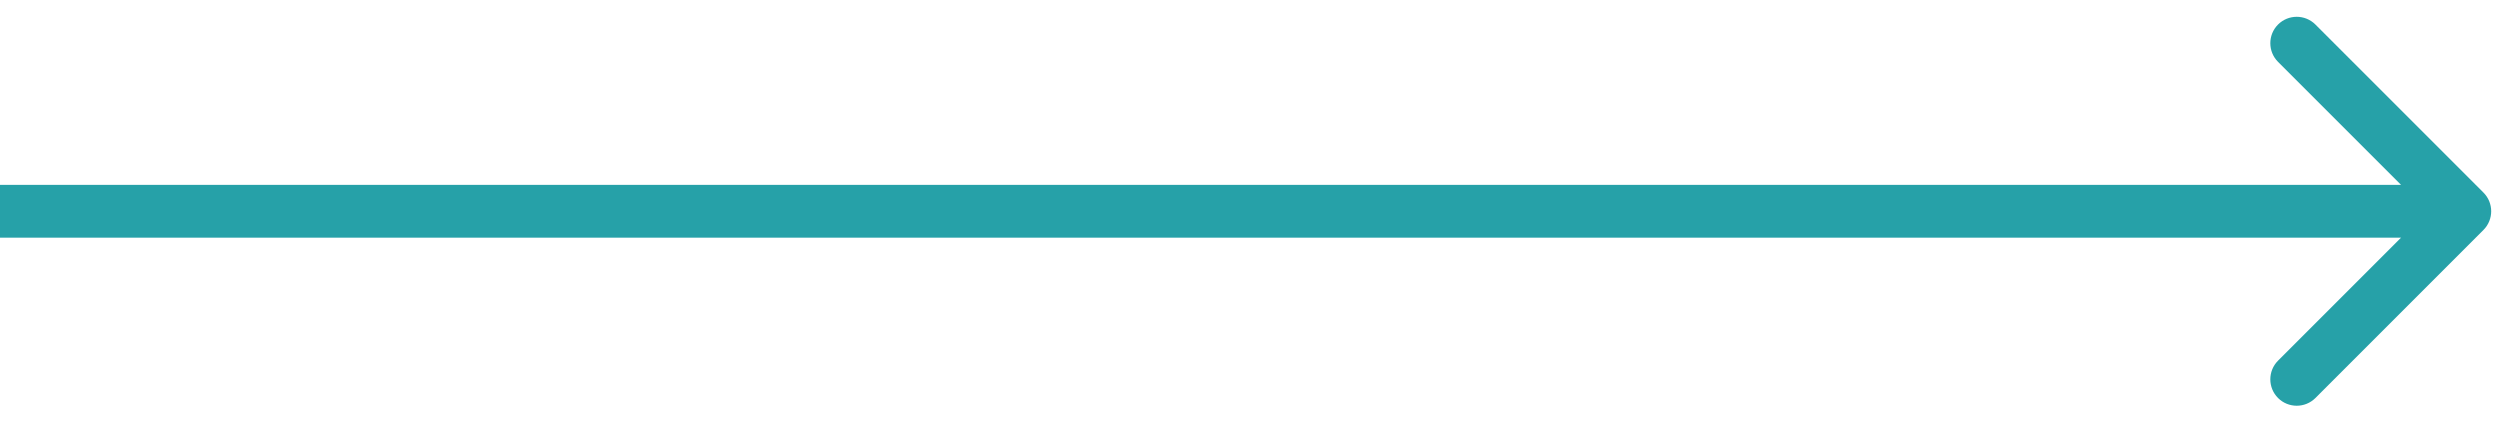 <?xml version="1.0" encoding="UTF-8"?> <svg xmlns="http://www.w3.org/2000/svg" width="142" height="24" viewBox="0 0 142 24" fill="none"> <path fill-rule="evenodd" clip-rule="evenodd" d="M131.515 1.393L141.061 10.939C141.646 11.525 141.646 12.475 141.061 13.061L131.515 22.607C130.929 23.192 129.979 23.192 129.393 22.607C128.808 22.021 128.808 21.071 129.393 20.485L136.379 13.5H0V10.5H136.379L129.393 3.515C128.808 2.929 128.808 1.979 129.393 1.393C129.979 0.808 130.929 0.808 131.515 1.393Z" fill="#26A1A8"></path> </svg> 